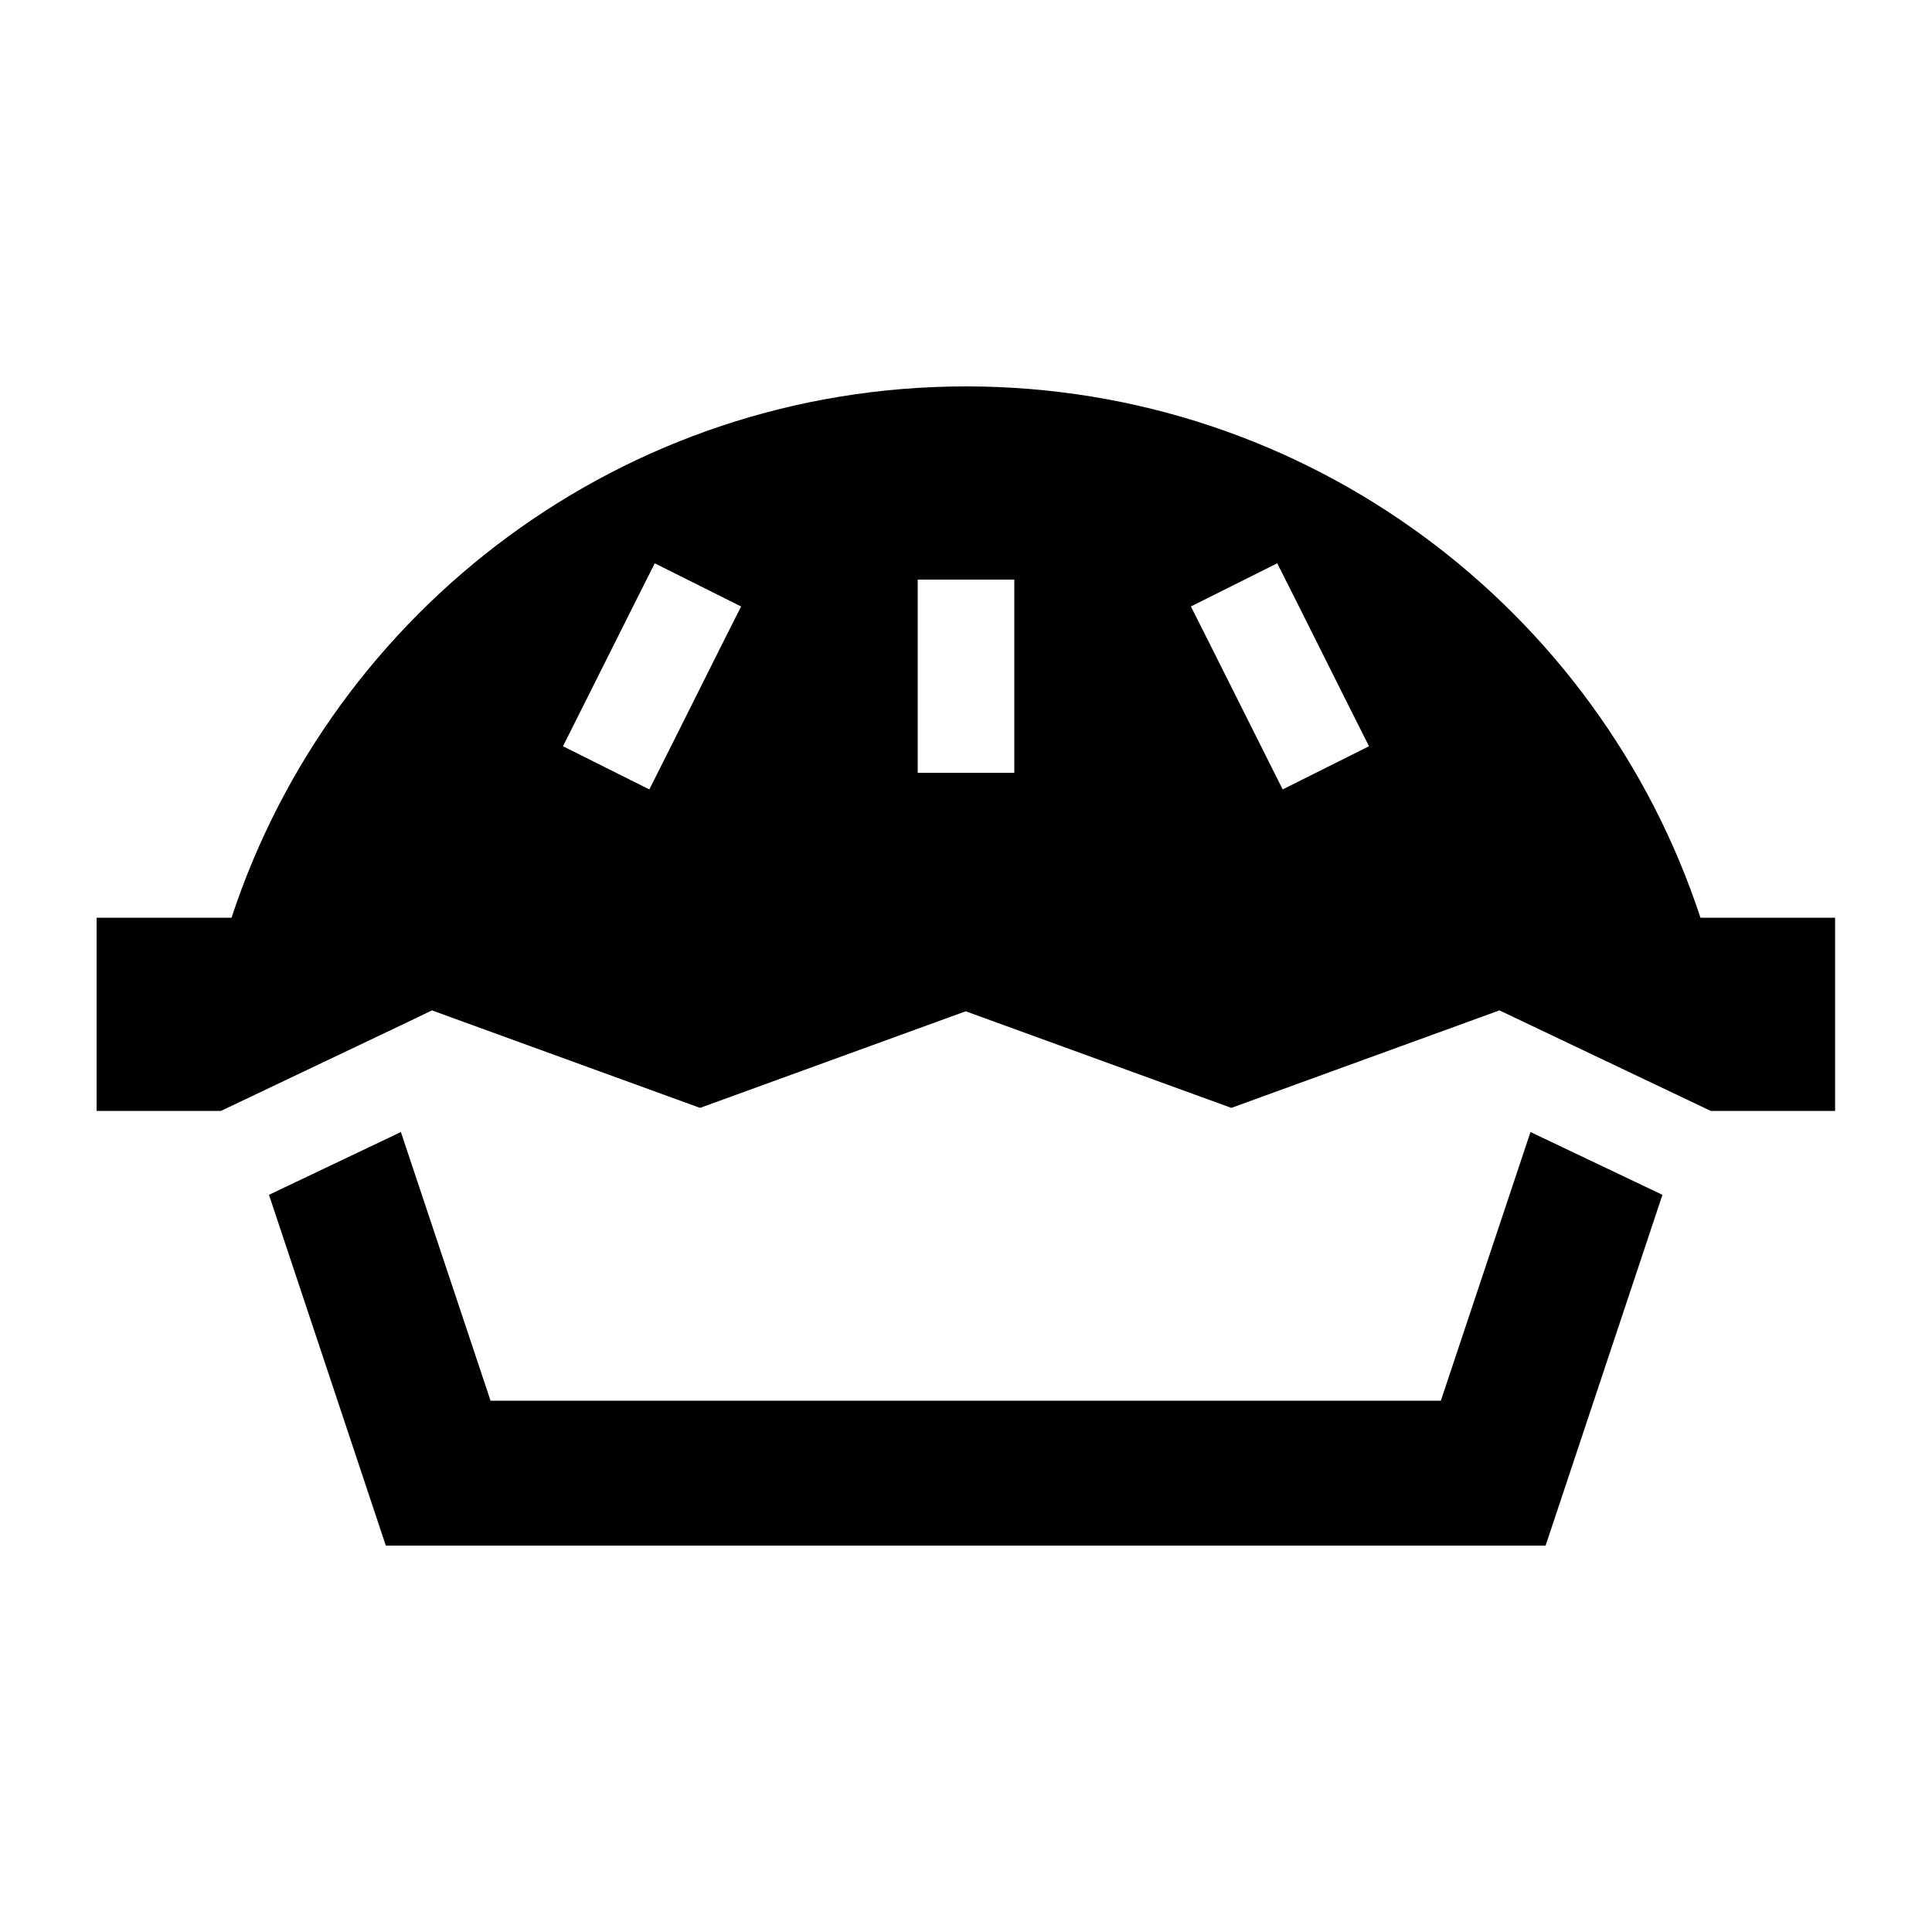 <svg xmlns="http://www.w3.org/2000/svg" viewBox="0 0 640 640"><!--! Font Awesome Pro 7.1.0 by @fontawesome - https://fontawesome.com License - https://fontawesome.com/license (Commercial License) Copyright 2025 Fonticons, Inc. --><path fill="currentColor" d="M576 304L563.3 304C529.7 201.8 433.4 128 320 128C206.6 128 110.3 201.8 76.7 304L32 304L32 368L73.2 368L137.1 337.6L143.1 334.7L149.4 337L231.9 367L314.4 337L319.9 335L325.4 337L407.9 367L490.4 337L496.7 334.7L502.8 337.6L566.7 368L607.9 368L607.9 304L575.9 304zM128 512L512 512L550.7 395.8L507 375L477.3 464L162.5 464L132.8 375L89.1 395.8L127.8 512zM238.3 215.2C226.2 239.5 218.4 254.9 215.1 261.5L186.5 247.2C189.8 240.6 197.5 225.2 209.7 200.9L216.9 186.6L245.5 200.9L238.3 215.2zM430.3 200.9C442.4 225.2 450.2 240.6 453.5 247.2L424.9 261.5C421.6 254.9 413.9 239.5 401.7 215.2L394.5 200.9L423.1 186.6L430.3 200.9zM336 208L336 256L304 256L304 192L336 192L336 208z"/></svg>